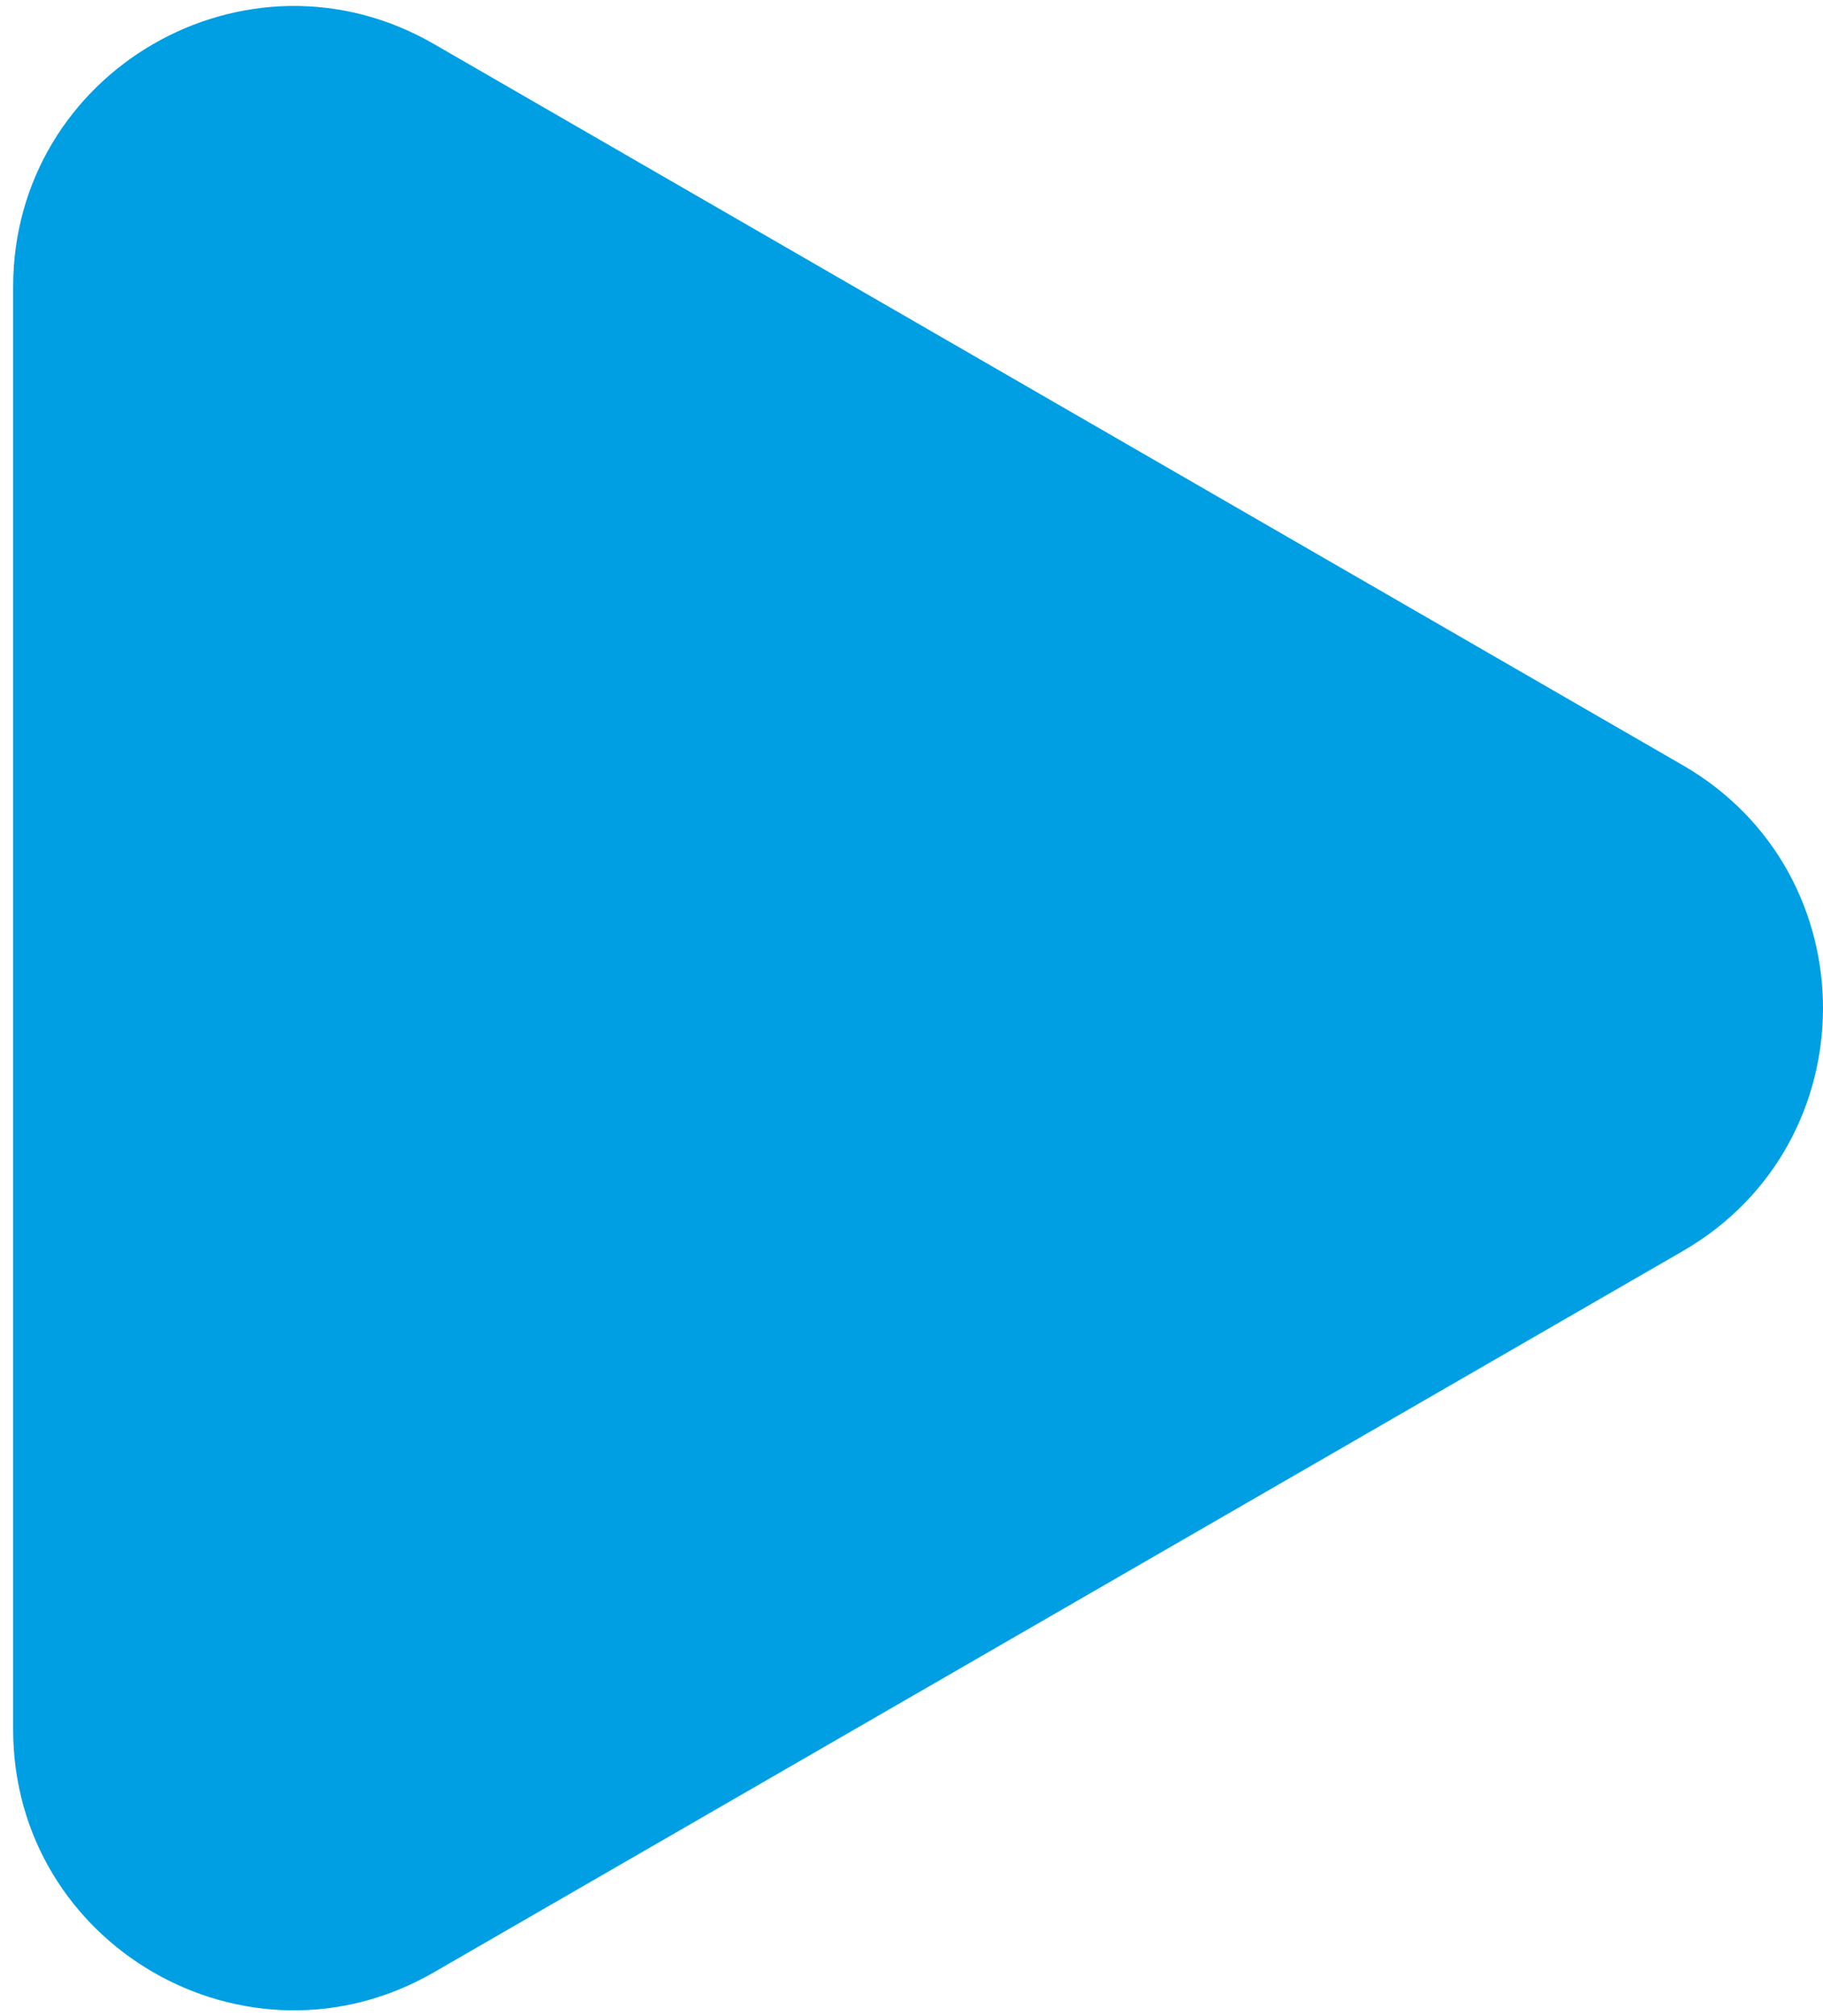 <svg width="104" height="115" viewBox="0 0 104 115" fill="none" xmlns="http://www.w3.org/2000/svg">
<path d="M96 43.644C106.667 49.802 106.667 65.198 96 71.356L24.75 112.493C14.083 118.651 0.75 110.953 0.75 98.636L0.75 16.364C0.75 4.047 14.083 -3.651 24.75 2.507L96 43.644Z" fill="#009FE3"/>
</svg>
